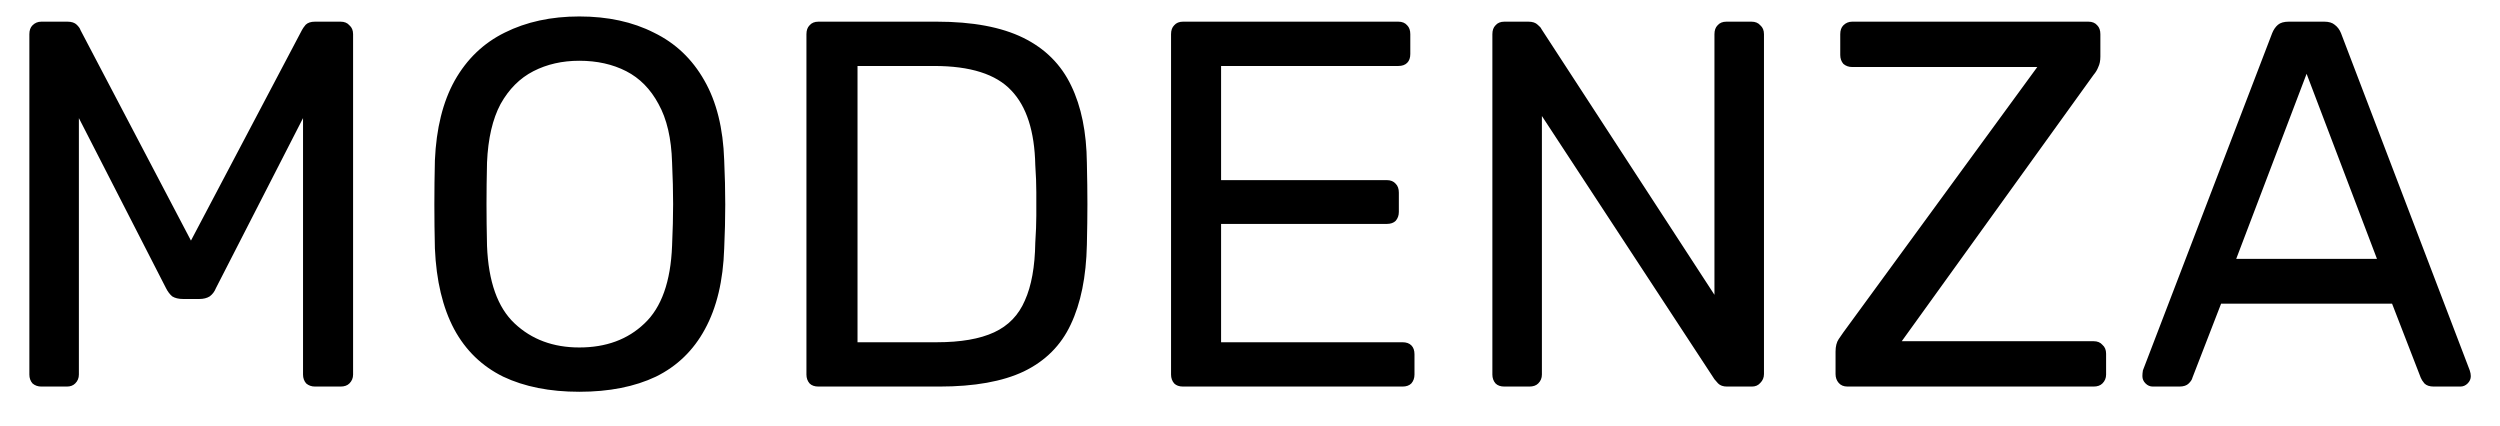 <svg width="141" height="24" viewBox="0 0 141 24" fill="none" xmlns="http://www.w3.org/2000/svg">
<g clip-path="url(#clip0_905_22361)">
<path d="M2.332 21.802C2.136 21.802 1.97 21.743 1.833 21.625C1.715 21.488 1.656 21.322 1.656 21.125V1.927C1.656 1.712 1.715 1.545 1.833 1.428C1.97 1.29 2.136 1.222 2.332 1.222H3.802C4.038 1.222 4.214 1.281 4.332 1.398C4.449 1.516 4.518 1.614 4.537 1.692L10.77 13.57L17.032 1.692C17.072 1.614 17.14 1.516 17.238 1.398C17.356 1.281 17.532 1.222 17.767 1.222H19.208C19.424 1.222 19.59 1.29 19.708 1.428C19.845 1.545 19.914 1.712 19.914 1.927V21.125C19.914 21.322 19.845 21.488 19.708 21.625C19.59 21.743 19.424 21.802 19.208 21.802H17.767C17.572 21.802 17.405 21.743 17.268 21.625C17.15 21.488 17.091 21.322 17.091 21.125V6.661L12.181 16.245C12.103 16.441 11.986 16.598 11.829 16.715C11.672 16.814 11.476 16.863 11.241 16.863H10.329C10.075 16.863 9.869 16.814 9.712 16.715C9.575 16.598 9.457 16.441 9.359 16.245L4.449 6.661V21.125C4.449 21.322 4.381 21.488 4.243 21.625C4.126 21.743 3.969 21.802 3.773 21.802H2.332ZM32.672 22.096C31.006 22.096 29.575 21.811 28.379 21.243C27.184 20.655 26.262 19.763 25.616 18.568C24.969 17.352 24.606 15.834 24.528 14.011C24.508 13.148 24.498 12.325 24.498 11.541C24.498 10.738 24.508 9.905 24.528 9.042C24.606 7.239 24.979 5.74 25.645 4.544C26.331 3.329 27.272 2.427 28.468 1.839C29.683 1.232 31.084 0.928 32.672 0.928C34.279 0.928 35.68 1.232 36.876 1.839C38.091 2.427 39.042 3.329 39.728 4.544C40.414 5.74 40.786 7.239 40.845 9.042C40.884 9.905 40.904 10.738 40.904 11.541C40.904 12.325 40.884 13.148 40.845 14.011C40.786 15.834 40.423 17.352 39.757 18.568C39.11 19.763 38.189 20.655 36.993 21.243C35.798 21.811 34.357 22.096 32.672 22.096ZM32.672 19.597C34.181 19.597 35.406 19.146 36.347 18.244C37.307 17.343 37.827 15.883 37.905 13.864C37.944 12.982 37.964 12.198 37.964 11.512C37.964 10.806 37.944 10.022 37.905 9.16C37.866 7.807 37.611 6.71 37.141 5.867C36.69 5.024 36.082 4.407 35.318 4.015C34.553 3.623 33.671 3.427 32.672 3.427C31.711 3.427 30.849 3.623 30.084 4.015C29.32 4.407 28.703 5.024 28.232 5.867C27.782 6.71 27.527 7.807 27.468 9.16C27.448 10.022 27.439 10.806 27.439 11.512C27.439 12.198 27.448 12.982 27.468 13.864C27.546 15.883 28.066 17.343 29.026 18.244C29.986 19.146 31.202 19.597 32.672 19.597ZM46.159 21.802C45.944 21.802 45.777 21.743 45.659 21.625C45.542 21.488 45.483 21.322 45.483 21.125V1.927C45.483 1.712 45.542 1.545 45.659 1.428C45.777 1.29 45.944 1.222 46.159 1.222H52.833C54.852 1.222 56.479 1.526 57.713 2.133C58.948 2.741 59.85 3.642 60.418 4.838C60.987 6.014 61.281 7.464 61.3 9.189C61.32 10.071 61.33 10.845 61.33 11.512C61.33 12.178 61.32 12.943 61.3 13.805C61.261 15.608 60.957 17.108 60.389 18.303C59.84 19.479 58.958 20.361 57.743 20.949C56.547 21.517 54.96 21.802 52.98 21.802H46.159ZM48.364 19.303H52.833C54.185 19.303 55.263 19.116 56.067 18.744C56.871 18.372 57.449 17.774 57.802 16.951C58.174 16.128 58.37 15.04 58.39 13.687C58.429 13.099 58.448 12.59 58.448 12.159C58.448 11.708 58.448 11.267 58.448 10.835C58.448 10.385 58.429 9.875 58.39 9.307C58.35 7.406 57.9 6.004 57.037 5.103C56.175 4.181 54.724 3.721 52.686 3.721H48.364V19.303ZM66.723 21.802C66.507 21.802 66.341 21.743 66.223 21.625C66.106 21.488 66.047 21.322 66.047 21.125V1.927C66.047 1.712 66.106 1.545 66.223 1.428C66.341 1.29 66.507 1.222 66.723 1.222H78.865C79.081 1.222 79.248 1.29 79.365 1.428C79.483 1.545 79.541 1.712 79.541 1.927V3.045C79.541 3.26 79.483 3.427 79.365 3.544C79.248 3.662 79.081 3.721 78.865 3.721H68.869V10.159H78.219C78.434 10.159 78.601 10.228 78.718 10.365C78.836 10.483 78.895 10.649 78.895 10.865V11.953C78.895 12.149 78.836 12.315 78.718 12.453C78.601 12.57 78.434 12.629 78.219 12.629H68.869V19.303H79.1C79.316 19.303 79.483 19.361 79.6 19.479C79.718 19.597 79.777 19.763 79.777 19.979V21.125C79.777 21.322 79.718 21.488 79.6 21.625C79.483 21.743 79.316 21.802 79.1 21.802H66.723ZM84.847 21.802C84.631 21.802 84.464 21.743 84.347 21.625C84.229 21.488 84.17 21.322 84.17 21.125V1.927C84.17 1.712 84.229 1.545 84.347 1.428C84.464 1.29 84.631 1.222 84.847 1.222H86.199C86.434 1.222 86.611 1.281 86.728 1.398C86.846 1.496 86.914 1.575 86.934 1.633L96.695 16.627V1.927C96.695 1.712 96.754 1.545 96.871 1.428C96.989 1.29 97.155 1.222 97.371 1.222H98.782C98.998 1.222 99.164 1.29 99.282 1.428C99.419 1.545 99.488 1.712 99.488 1.927V21.096C99.488 21.292 99.419 21.459 99.282 21.596C99.164 21.733 99.007 21.802 98.811 21.802H97.4C97.185 21.802 97.018 21.743 96.9 21.625C96.802 21.508 96.734 21.429 96.695 21.39L86.963 6.543V21.125C86.963 21.322 86.895 21.488 86.757 21.625C86.64 21.743 86.473 21.802 86.258 21.802H84.847ZM104.202 21.802C103.986 21.802 103.819 21.733 103.702 21.596C103.584 21.459 103.525 21.292 103.525 21.096V19.832C103.525 19.538 103.584 19.303 103.702 19.126C103.819 18.95 103.908 18.823 103.966 18.744L114.903 3.78H104.466C104.27 3.78 104.104 3.721 103.966 3.603C103.849 3.466 103.79 3.299 103.79 3.103V1.927C103.79 1.712 103.849 1.545 103.966 1.428C104.104 1.29 104.27 1.222 104.466 1.222H117.784C118 1.222 118.167 1.29 118.284 1.428C118.402 1.545 118.461 1.712 118.461 1.927V3.192C118.461 3.427 118.421 3.623 118.343 3.78C118.284 3.936 118.196 4.083 118.078 4.221L107.259 19.244H118.078C118.294 19.244 118.461 19.312 118.578 19.45C118.715 19.567 118.784 19.734 118.784 19.95V21.125C118.784 21.322 118.715 21.488 118.578 21.625C118.461 21.743 118.294 21.802 118.078 21.802H104.202ZM121.419 21.802C121.262 21.802 121.125 21.743 121.007 21.625C120.889 21.508 120.831 21.37 120.831 21.214C120.831 21.116 120.84 21.008 120.86 20.89L128.151 1.869C128.23 1.673 128.337 1.516 128.475 1.398C128.612 1.281 128.818 1.222 129.092 1.222H131.091C131.346 1.222 131.542 1.281 131.679 1.398C131.836 1.516 131.954 1.673 132.032 1.869L139.294 20.89C139.333 21.008 139.353 21.116 139.353 21.214C139.353 21.37 139.294 21.508 139.176 21.625C139.059 21.743 138.921 21.802 138.765 21.802H137.265C137.03 21.802 136.854 21.743 136.736 21.625C136.638 21.508 136.569 21.4 136.53 21.302L134.913 17.127H125.27L123.653 21.302C123.633 21.4 123.565 21.508 123.447 21.625C123.33 21.743 123.153 21.802 122.918 21.802H121.419ZM126.123 14.599H134.061L130.092 4.162L126.123 14.599Z" fill="black"/>
</g>
<defs>
<clipPath id="clip0_905_22361">
<rect width="140" height="22.4" fill="white" transform="translate(0.5 0.801)"/>
</clipPath>
</defs>
</svg>
